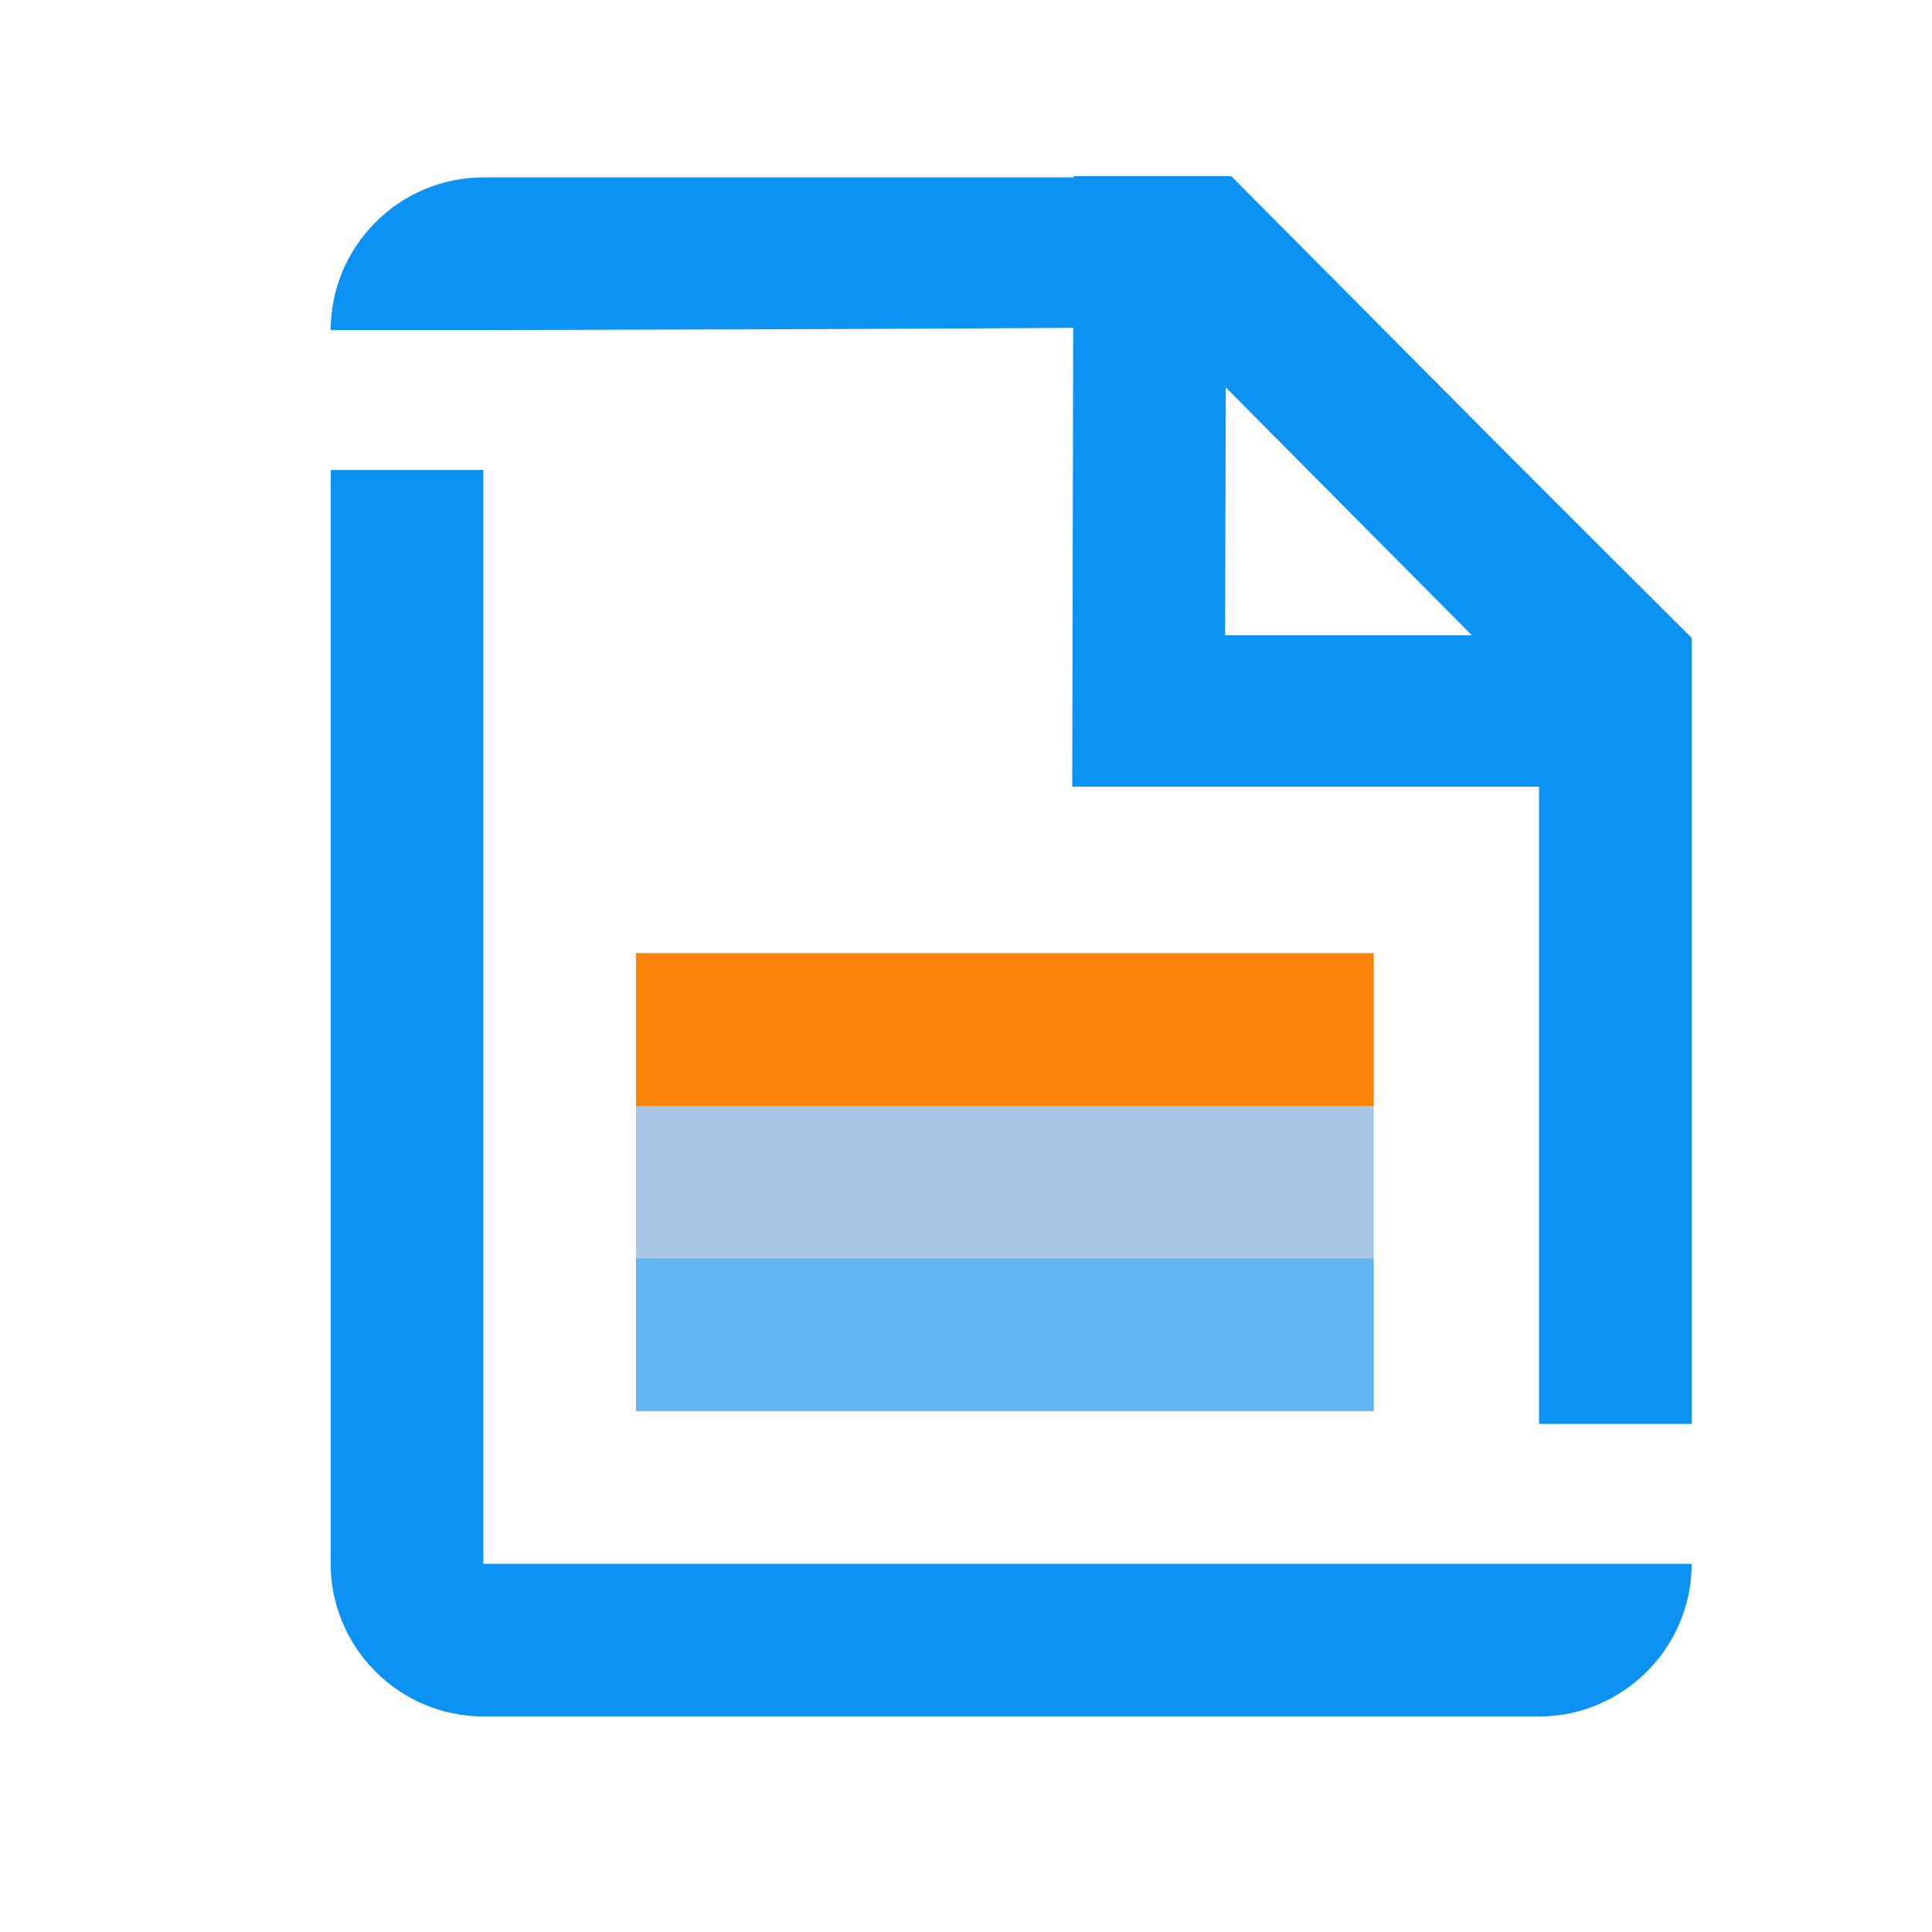 <?xml version="1.0" encoding="utf-8"?>
<!-- Uploaded to: SVG Repo, www.svgrepo.com, Generator: SVG Repo Mixer Tools -->
<svg width="800px" height="800px" viewBox="0 -43.5 1111 1111" class="icon"  version="1.1" xmlns="http://www.w3.org/2000/svg"><path d="M672.914 144.091c-1.463-0.731 212.114 196.023 212.114 196.023V775.314h87.771v-452.023s-264.777-264.046-266.24-264.777H277.943c-48.274 0-87.771 39.497-87.771 87.771h87.771s397.897-0.731 394.971-2.194z m-394.971 711.68v-629.029h-87.771v629.029c0 48.274 39.497 87.771 87.771 87.771h607.086c48.274 0 87.771-39.497 87.771-87.771h-87.771-607.086z" fill="#0C92F2" /><path d="M365.714 504.686h424.229v263.314h-424.229z" fill="#A8C8E6" /><path d="M365.714 680.229h424.229v87.771h-424.229z" fill="#61B6F2" /><path d="M365.714 504.686h424.229v87.771h-424.229z" fill="#FC830A" /><path d="M869.669 345.234l-12.434-33.646-2.926 51.2 43.886-40.96h-237.714l43.886 43.886 0.731-263.314h-14.629l-31.451 30.72 210.651 212.114z m-161.646-287.451h-90.697l-0.731 351.086h322.56l6.583-111.909-237.714-239.177z" fill="#0C92F2" /></svg>